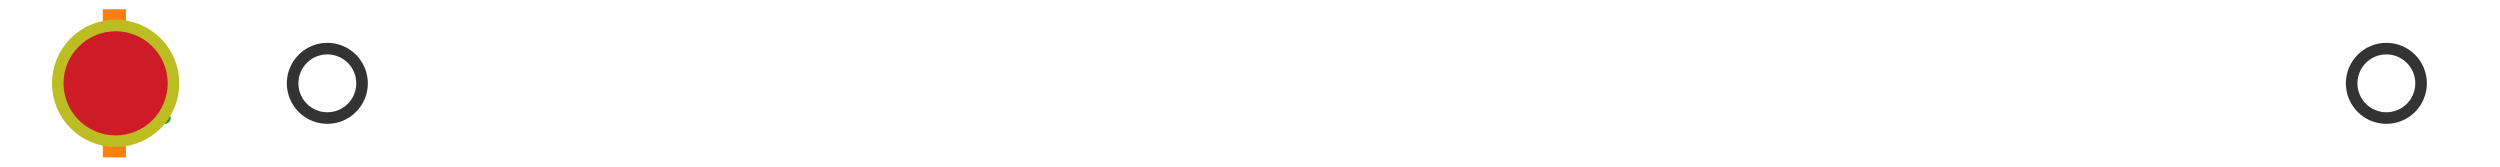 <?xml version="1.0" encoding="utf-8" standalone="no"?>
<!DOCTYPE svg PUBLIC "-//W3C//DTD SVG 1.1//EN"
  "http://www.w3.org/Graphics/SVG/1.1/DTD/svg11.dtd">
<svg xmlns:xlink="http://www.w3.org/1999/xlink" width="216pt" height="14.4pt" viewBox="0 0 216 14.4" xmlns="http://www.w3.org/2000/svg" version="1.1">
 <defs>
  <style type="text/css">*{stroke-linejoin: round; stroke-linecap: butt}</style>
 </defs>
 <g id="figure_1">
  <g id="patch_1">
   <path d="M 0 14.4 
L 216 14.4 
L 216 0 
L 0 0 
z
" style="fill: #ffffff"/>
  </g>
  <g id="axes_1">
   <g id="patch_2">
    <path d="M 9.825 12.6 
L 9.825 1.8 
L 10.048 1.8 
L 10.048 12.6 
L 9.825 12.6 
z
" clip-path="url(#p2219b8aef0)" style="fill: #bbbbbb; stroke: #333333; stroke-linejoin: miter"/>
   </g>
   <g id="line2d_1">
    <path d="M 9.825 7.2 
L 9.818 7.2 
" clip-path="url(#p2219b8aef0)" style="fill: none; stroke: #333333; stroke-linecap: square"/>
   </g>
   <g id="line2d_2">
    <path d="M 10.048 7.2 
L 10.373 7.2 
" clip-path="url(#p2219b8aef0)" style="fill: none; stroke: #333333; stroke-linecap: square"/>
   </g>
   <g id="line2d_3">
    <path d="M 9.818 9.9 
L 9.818 4.5 
" clip-path="url(#p2219b8aef0)" style="fill: none; stroke: #333333; stroke-linecap: square"/>
   </g>
   <g id="line2d_4">
    <path d="M 10.373 9.9 
L 10.373 4.5 
" clip-path="url(#p2219b8aef0)" style="fill: none; stroke: #333333; stroke-linecap: square"/>
   </g>
   <g id="line2d_5">
    <defs>
     <path id="m8099284ddc" d="M 0 3 
C 0.796 3 1.559 2.684 2.121 2.121 
C 2.684 1.559 3 0.796 3 0 
C 3 -0.796 2.684 -1.559 2.121 -2.121 
C 1.559 -2.684 0.796 -3 0 -3 
C -0.796 -3 -1.559 -2.684 -2.121 -2.121 
C -2.684 -1.559 -3 -0.796 -3 0 
C -3 0.796 -2.684 1.559 -2.121 2.121 
C -1.559 2.684 -0.796 3 0 3 
z
" style="stroke: #333333"/>
    </defs>
    <g clip-path="url(#p2219b8aef0)">
     <use xlink:href="#m8099284ddc" x="11.139" y="7.2" style="fill-opacity: 0; stroke: #333333"/>
     <use xlink:href="#m8099284ddc" x="10.386" y="7.2" style="fill-opacity: 0; stroke: #333333"/>
     <use xlink:href="#m8099284ddc" x="10.409" y="7.2" style="fill-opacity: 0; stroke: #333333"/>
     <use xlink:href="#m8099284ddc" x="10.764" y="7.2" style="fill-opacity: 0; stroke: #333333"/>
     <use xlink:href="#m8099284ddc" x="10.405" y="7.2" style="fill-opacity: 0; stroke: #333333"/>
     <use xlink:href="#m8099284ddc" x="10.575" y="7.2" style="fill-opacity: 0; stroke: #333333"/>
     <use xlink:href="#m8099284ddc" x="10.45" y="7.2" style="fill-opacity: 0; stroke: #333333"/>
     <use xlink:href="#m8099284ddc" x="10.766" y="7.2" style="fill-opacity: 0; stroke: #333333"/>
     <use xlink:href="#m8099284ddc" x="28.282" y="7.2" style="fill-opacity: 0; stroke: #333333"/>
     <use xlink:href="#m8099284ddc" x="10.575" y="7.2" style="fill-opacity: 0; stroke: #333333"/>
     <use xlink:href="#m8099284ddc" x="10.581" y="7.2" style="fill-opacity: 0; stroke: #333333"/>
     <use xlink:href="#m8099284ddc" x="10.851" y="7.2" style="fill-opacity: 0; stroke: #333333"/>
     <use xlink:href="#m8099284ddc" x="10.544" y="7.2" style="fill-opacity: 0; stroke: #333333"/>
     <use xlink:href="#m8099284ddc" x="206.182" y="7.2" style="fill-opacity: 0; stroke: #333333"/>
    </g>
   </g>
   <g id="line2d_6">
    <path d="M 9.884 12.6 
L 9.884 1.8 
" clip-path="url(#p2219b8aef0)" style="fill: none; stroke: #ff7f0e; stroke-width: 2; stroke-linecap: square"/>
   </g>
   <g id="line2d_7">
    <defs>
     <path id="m3bc7d51e31" d="M 0 -3 
L -3 3 
L 3 3 
z
" style="stroke: #2ca02c; stroke-linejoin: miter"/>
    </defs>
    <g clip-path="url(#p2219b8aef0)">
     <use xlink:href="#m3bc7d51e31" x="11.25" y="7.2" style="fill: #2ca02c; stroke: #2ca02c; stroke-linejoin: miter"/>
    </g>
   </g>
   <g id="line2d_8">
    <defs>
     <path id="m6fa008a05c" d="M 0 5 
C 1.326 5 2.598 4.473 3.536 3.536 
C 4.473 2.598 5 1.326 5 0 
C 5 -1.326 4.473 -2.598 3.536 -3.536 
C 2.598 -4.473 1.326 -5 0 -5 
C -1.326 -5 -2.598 -4.473 -3.536 -3.536 
C -4.473 -2.598 -5 -1.326 -5 0 
C -5 1.326 -4.473 2.598 -3.536 3.536 
C -2.598 4.473 -1.326 5 0 5 
z
" style="stroke: #bcbd22"/>
    </defs>
    <g clip-path="url(#p2219b8aef0)">
     <use xlink:href="#m6fa008a05c" x="9.99" y="7.2" style="fill: #ce1b28; stroke: #bcbd22"/>
    </g>
   </g>
  </g>
 </g>
 <defs>
  <clipPath id="p2219b8aef0">
   <rect x="0" y="-28.8" width="216" height="72"/>
  </clipPath>
 </defs>
</svg>
